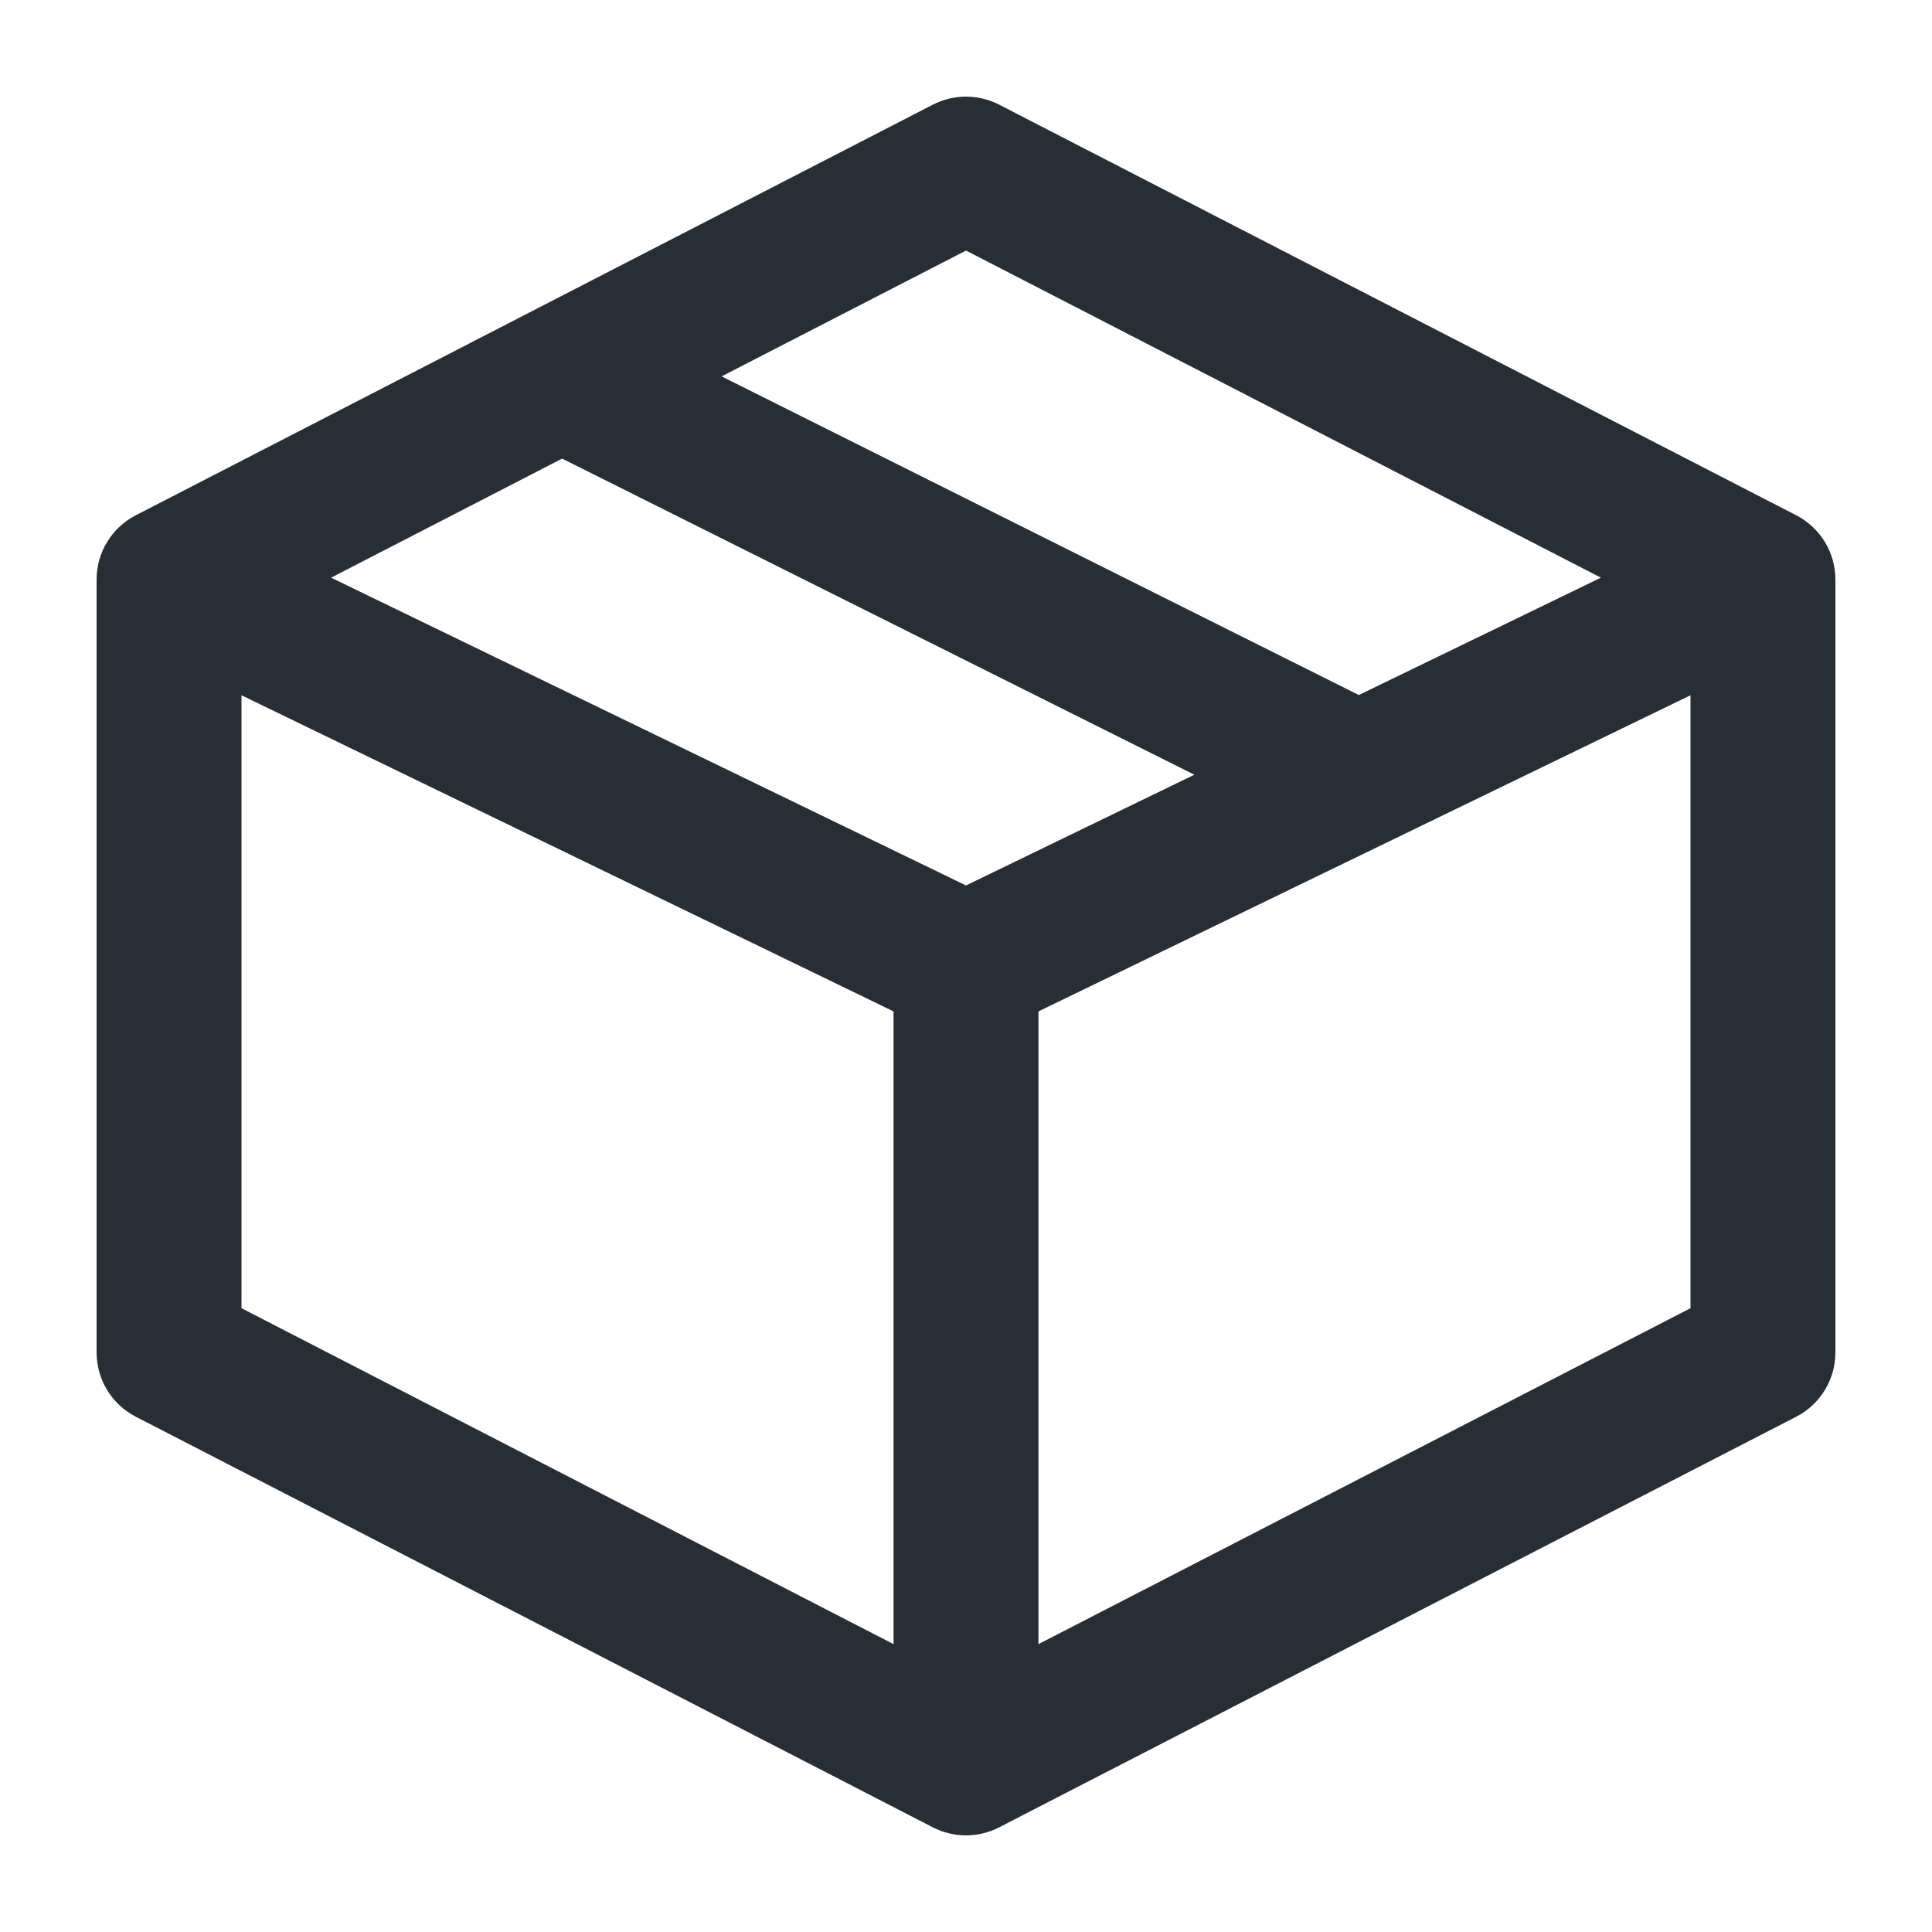 <svg width="16" height="16" viewBox="0 0 16 16" fill="none" xmlns="http://www.w3.org/2000/svg">
<path fill-rule="evenodd" clip-rule="evenodd" d="M7.725 0.867C7.898 0.778 8.102 0.778 8.275 0.867L14.875 4.267C15.075 4.37 15.2 4.575 15.2 4.8V11.2C15.2 11.425 15.075 11.63 14.875 11.733L8.275 15.133C8.102 15.222 7.898 15.222 7.725 15.133L1.125 11.733C0.925 11.63 0.8 11.425 0.8 11.2V4.8C0.8 4.575 0.925 4.37 1.125 4.267L7.725 0.867ZM2 5.758V10.834L7.4 13.616V8.376L2 5.758ZM8.6 8.376V13.616L14 10.834V5.758L8.6 8.376ZM13.258 4.784L11.253 5.756L5.976 3.117L8 2.075L13.258 4.784ZM4.655 3.798L2.742 4.784L8 7.333L9.891 6.416L4.655 3.798Z" fill="#272E35"/>
</svg>
